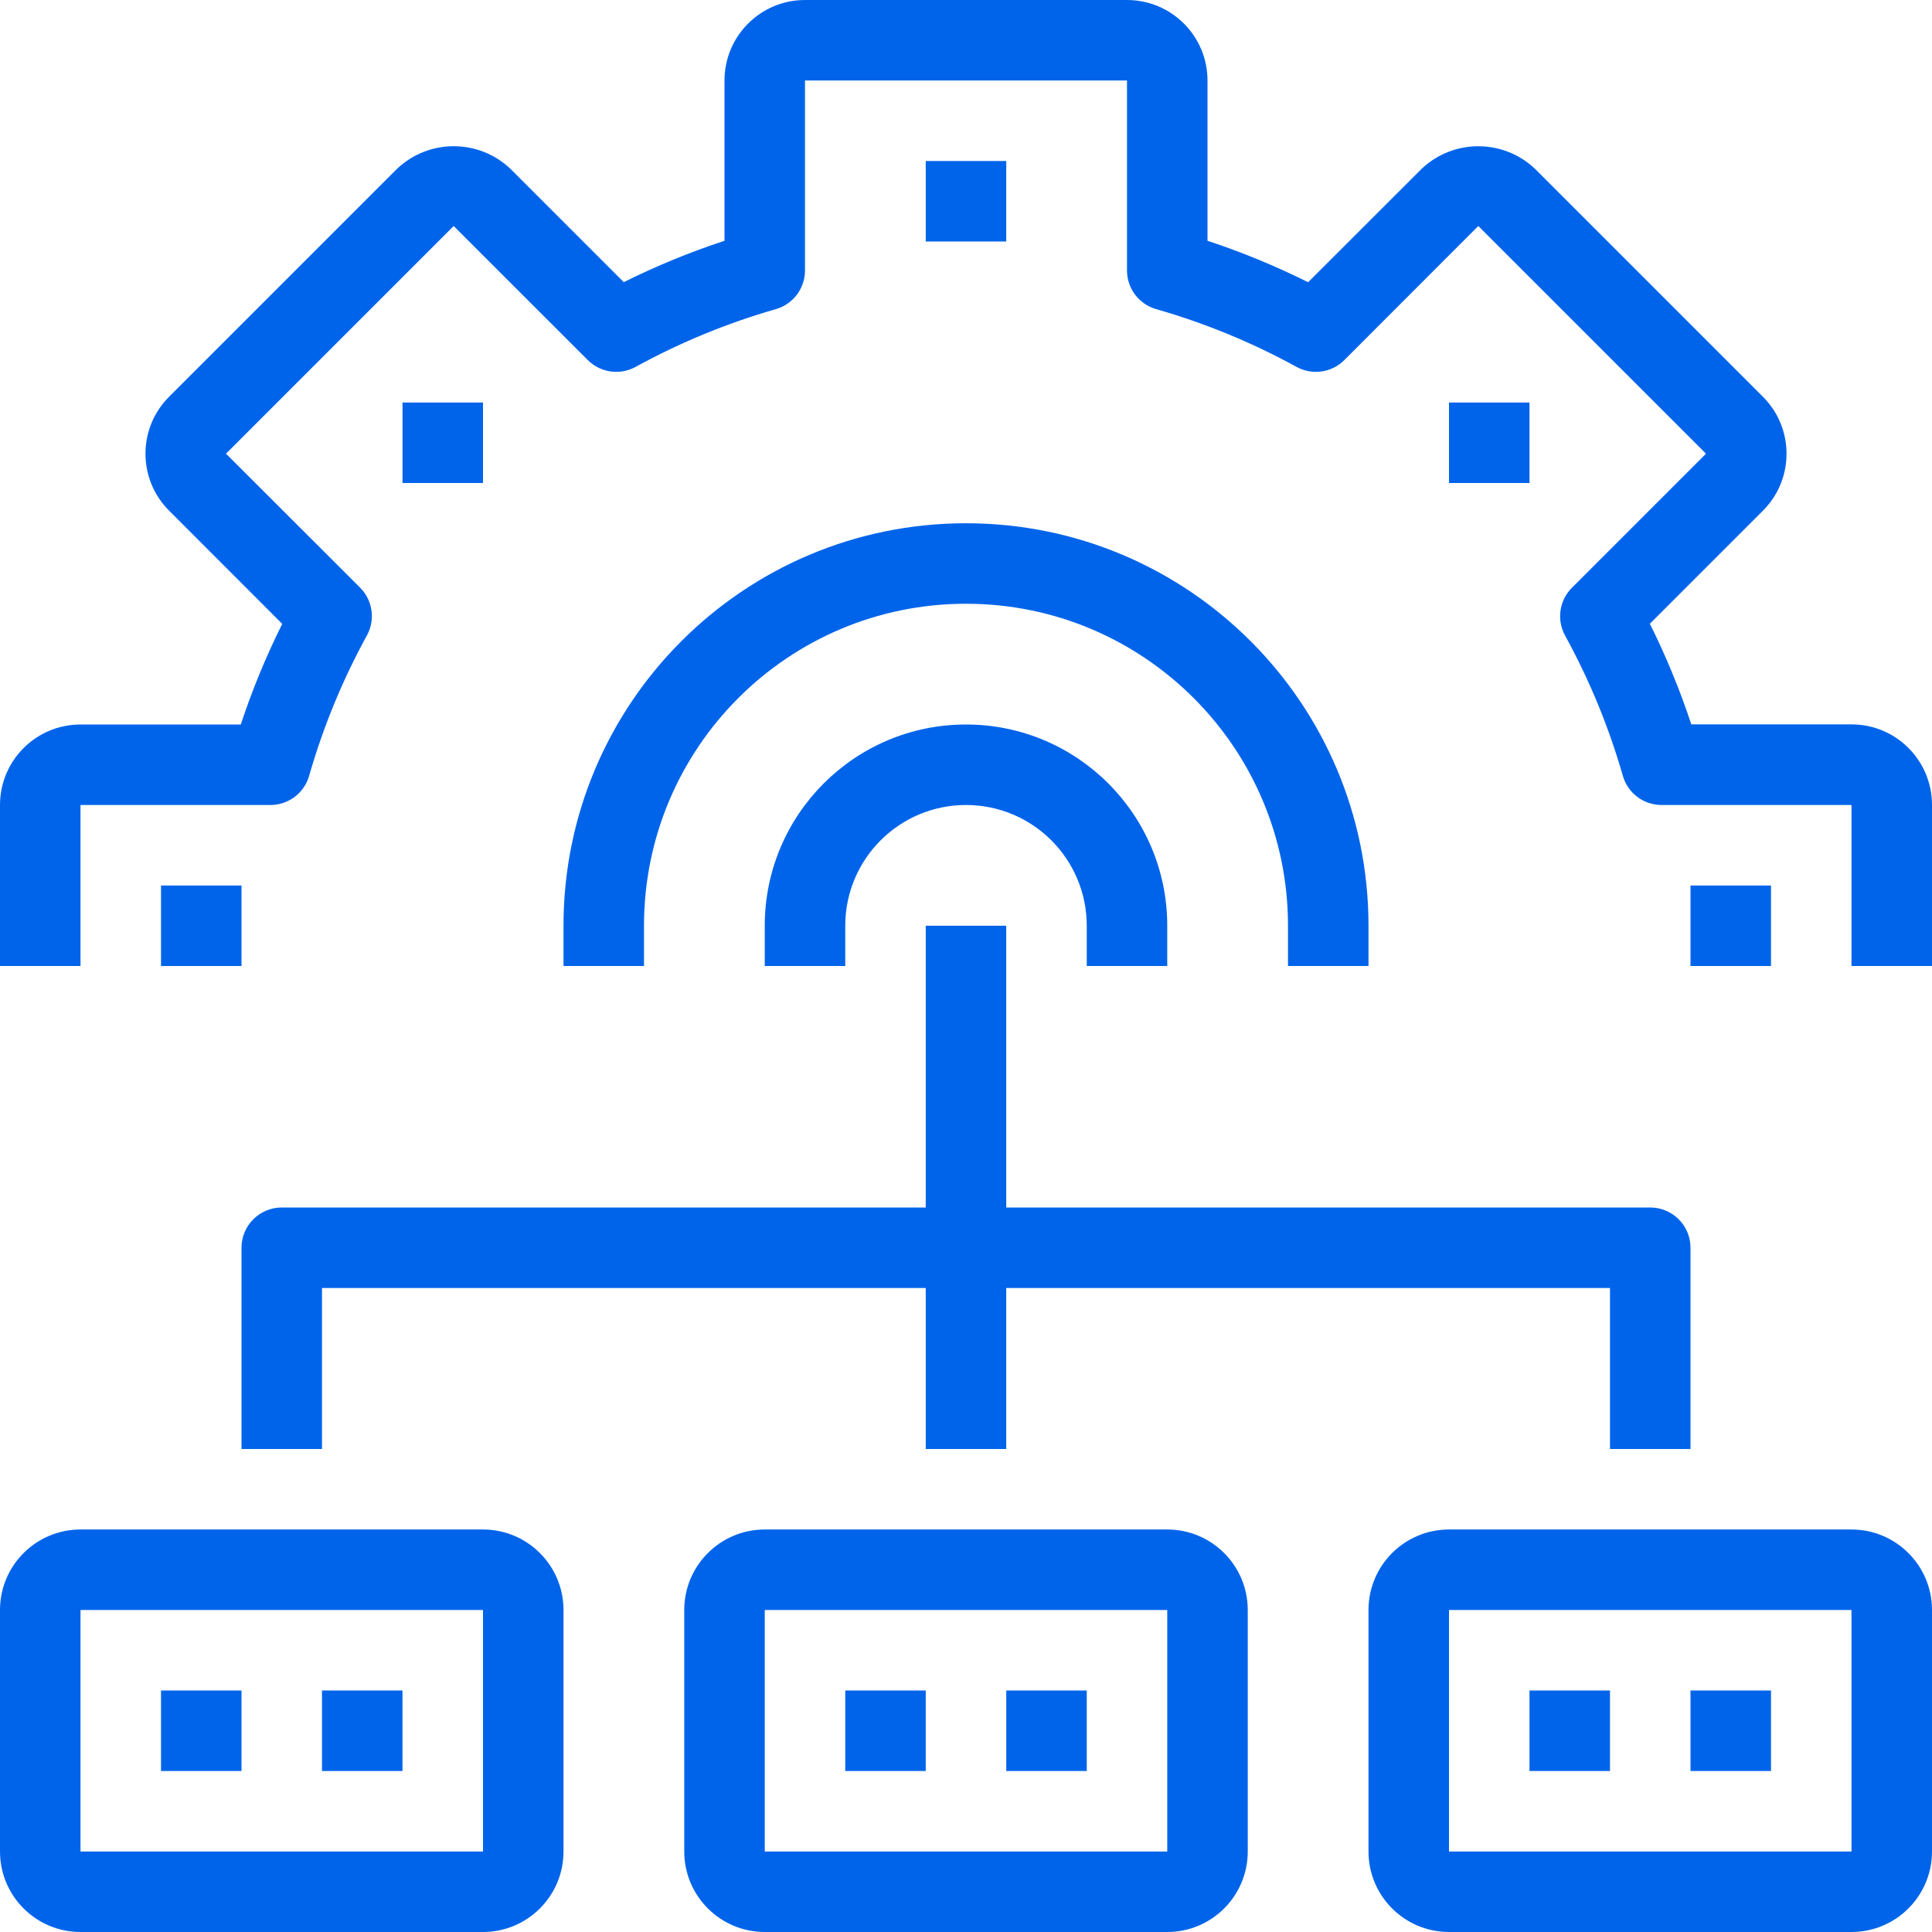 <?xml version="1.0"?>
<svg xmlns="http://www.w3.org/2000/svg" xmlns:xlink="http://www.w3.org/1999/xlink" version="1.1" id="Capa_1" x="0px" y="0px" viewBox="0 0 512 512" style="enable-background:new 0 0 512 512;" xml:space="preserve" width="512px" height="512px"><g><g>
	<g>
		<path d="M490.667,191.968h-42.453c-3.019-9.141-6.69-18.052-10.987-26.667l29.973-29.973c0.002-0.002,0.004-0.004,0.006-0.006    c8.329-8.333,8.327-21.84-0.006-30.17L406.848,44.8c-8.441-8.057-21.724-8.057-30.165,0l-30.016,29.995    c-8.614-4.296-17.526-7.968-26.667-10.987V21.333C320,9.551,310.449,0,298.667,0h-85.333C201.551,0,192,9.551,192,21.333v42.475    c-9.151,3.01-18.074,6.675-26.699,10.965L135.328,44.8c-8.441-8.069-21.735-8.069-30.176,0L44.8,105.152    c-8.328,8.331-8.328,21.835,0,30.165l29.995,30.016c-4.296,8.614-7.968,17.526-10.987,26.667H21.333    C9.551,192,0,201.551,0,213.333V256h21.333v-42.667h50.336c4.754,0.001,8.934-3.144,10.251-7.712    c3.7-12.925,8.83-25.397,15.296-37.184c2.301-4.161,1.57-9.342-1.792-12.704l-35.531-35.499l60.341-60.341l35.541,35.531    c3.36,3.357,8.535,4.087,12.693,1.792c11.778-6.462,24.239-11.592,37.152-15.296c4.568-1.317,7.713-5.497,7.712-10.251V21.333    h85.333v50.336c-0.001,4.754,3.144,8.934,7.712,10.251c12.928,3.701,25.403,8.831,37.195,15.296    c4.158,2.295,9.333,1.565,12.693-1.792l35.499-35.531l60.341,60.341l-35.531,35.531c-3.362,3.362-4.093,8.543-1.792,12.704    c6.464,11.777,11.594,24.238,15.296,37.152c1.317,4.568,5.497,7.713,10.251,7.712h50.336V256H512v-42.699    C512,201.519,502.449,191.968,490.667,191.968z" data-original="#000000" class="active-path" data-old_color="#000000" fill="#0064EA"/>
	</g>
</g><g>
	<g>
		<path d="M256,138.667c-58.91,0-106.667,47.756-106.667,106.667V256h21.333v-10.667C170.667,198.205,208.872,160,256,160    s85.333,38.205,85.333,85.333V256h21.333v-10.667C362.667,186.423,314.91,138.667,256,138.667z" data-original="#000000" class="active-path" data-old_color="#000000" fill="#0064EA"/>
	</g>
</g><g>
	<g>
		<rect x="245.33" y="42.667" width="21.333" height="21.333" data-original="#000000" class="active-path" data-old_color="#000000" fill="#0064EA"/>
	</g>
</g><g>
	<g>
		<rect x="106.67" y="106.67" width="21.333" height="21.333" data-original="#000000" class="active-path" data-old_color="#000000" fill="#0064EA"/>
	</g>
</g><g>
	<g>
		<rect x="42.667" y="234.67" width="21.333" height="21.333" data-original="#000000" class="active-path" data-old_color="#000000" fill="#0064EA"/>
	</g>
</g><g>
	<g>
		<rect x="448" y="234.67" width="21.333" height="21.333" data-original="#000000" class="active-path" data-old_color="#000000" fill="#0064EA"/>
	</g>
</g><g>
	<g>
		<rect x="384" y="106.67" width="21.333" height="21.333" data-original="#000000" class="active-path" data-old_color="#000000" fill="#0064EA"/>
	</g>
</g><g>
	<g>
		<path d="M128,405.333H21.333C9.551,405.333,0,414.885,0,426.667v64C0,502.449,9.551,512,21.333,512H128    c11.782,0,21.333-9.551,21.333-21.333v-64C149.333,414.885,139.782,405.333,128,405.333z M128,490.667H21.333v-64H128V490.667z" data-original="#000000" class="active-path" data-old_color="#000000" fill="#0064EA"/>
	</g>
</g><g>
	<g>
		<path d="M490.667,405.333H384c-11.782,0-21.333,9.551-21.333,21.333v64c0,11.782,9.551,21.333,21.333,21.333h106.667    c11.782,0,21.333-9.551,21.333-21.333v-64C512,414.885,502.449,405.333,490.667,405.333z M490.667,490.667H384v-64h106.667    V490.667z" data-original="#000000" class="active-path" data-old_color="#000000" fill="#0064EA"/>
	</g>
</g><g>
	<g>
		<path d="M309.333,405.333H202.667c-11.782,0-21.333,9.551-21.333,21.333v64c0,11.782,9.551,21.333,21.333,21.333h106.667    c11.782,0,21.333-9.551,21.333-21.333v-64C330.667,414.885,321.115,405.333,309.333,405.333z M309.334,490.667h-0.001H202.667v-64    h106.667V490.667z" data-original="#000000" class="active-path" data-old_color="#000000" fill="#0064EA"/>
	</g>
</g><g>
	<g>
		<path d="M437.333,320H74.667C68.776,320,64,324.776,64,330.667V384h21.333v-42.667h341.333V384H448v-53.333    C448,324.776,443.224,320,437.333,320z" data-original="#000000" class="active-path" data-old_color="#000000" fill="#0064EA"/>
	</g>
</g><g>
	<g>
		<rect x="245.33" y="245.33" width="21.333" height="138.67" data-original="#000000" class="active-path" data-old_color="#000000" fill="#0064EA"/>
	</g>
</g><g>
	<g>
		<rect x="42.667" y="448" width="21.333" height="21.333" data-original="#000000" class="active-path" data-old_color="#000000" fill="#0064EA"/>
	</g>
</g><g>
	<g>
		<rect x="85.33" y="448" width="21.333" height="21.333" data-original="#000000" class="active-path" data-old_color="#000000" fill="#0064EA"/>
	</g>
</g><g>
	<g>
		<rect x="224" y="448" width="21.333" height="21.333" data-original="#000000" class="active-path" data-old_color="#000000" fill="#0064EA"/>
	</g>
</g><g>
	<g>
		<rect x="266.67" y="448" width="21.333" height="21.333" data-original="#000000" class="active-path" data-old_color="#000000" fill="#0064EA"/>
	</g>
</g><g>
	<g>
		<rect x="405.33" y="448" width="21.333" height="21.333" data-original="#000000" class="active-path" data-old_color="#000000" fill="#0064EA"/>
	</g>
</g><g>
	<g>
		<rect x="448" y="448" width="21.333" height="21.333" data-original="#000000" class="active-path" data-old_color="#000000" fill="#0064EA"/>
	</g>
</g><g>
	<g>
		<path d="M256,192c-29.455,0-53.333,23.878-53.333,53.333V256H224v-10.667c0-17.673,14.327-32,32-32c17.673,0,32,14.327,32,32V256    h21.333v-10.667C309.333,215.878,285.455,192,256,192z" data-original="#000000" class="active-path" data-old_color="#000000" fill="#0064EA"/>
	</g>
</g></g> </svg>

